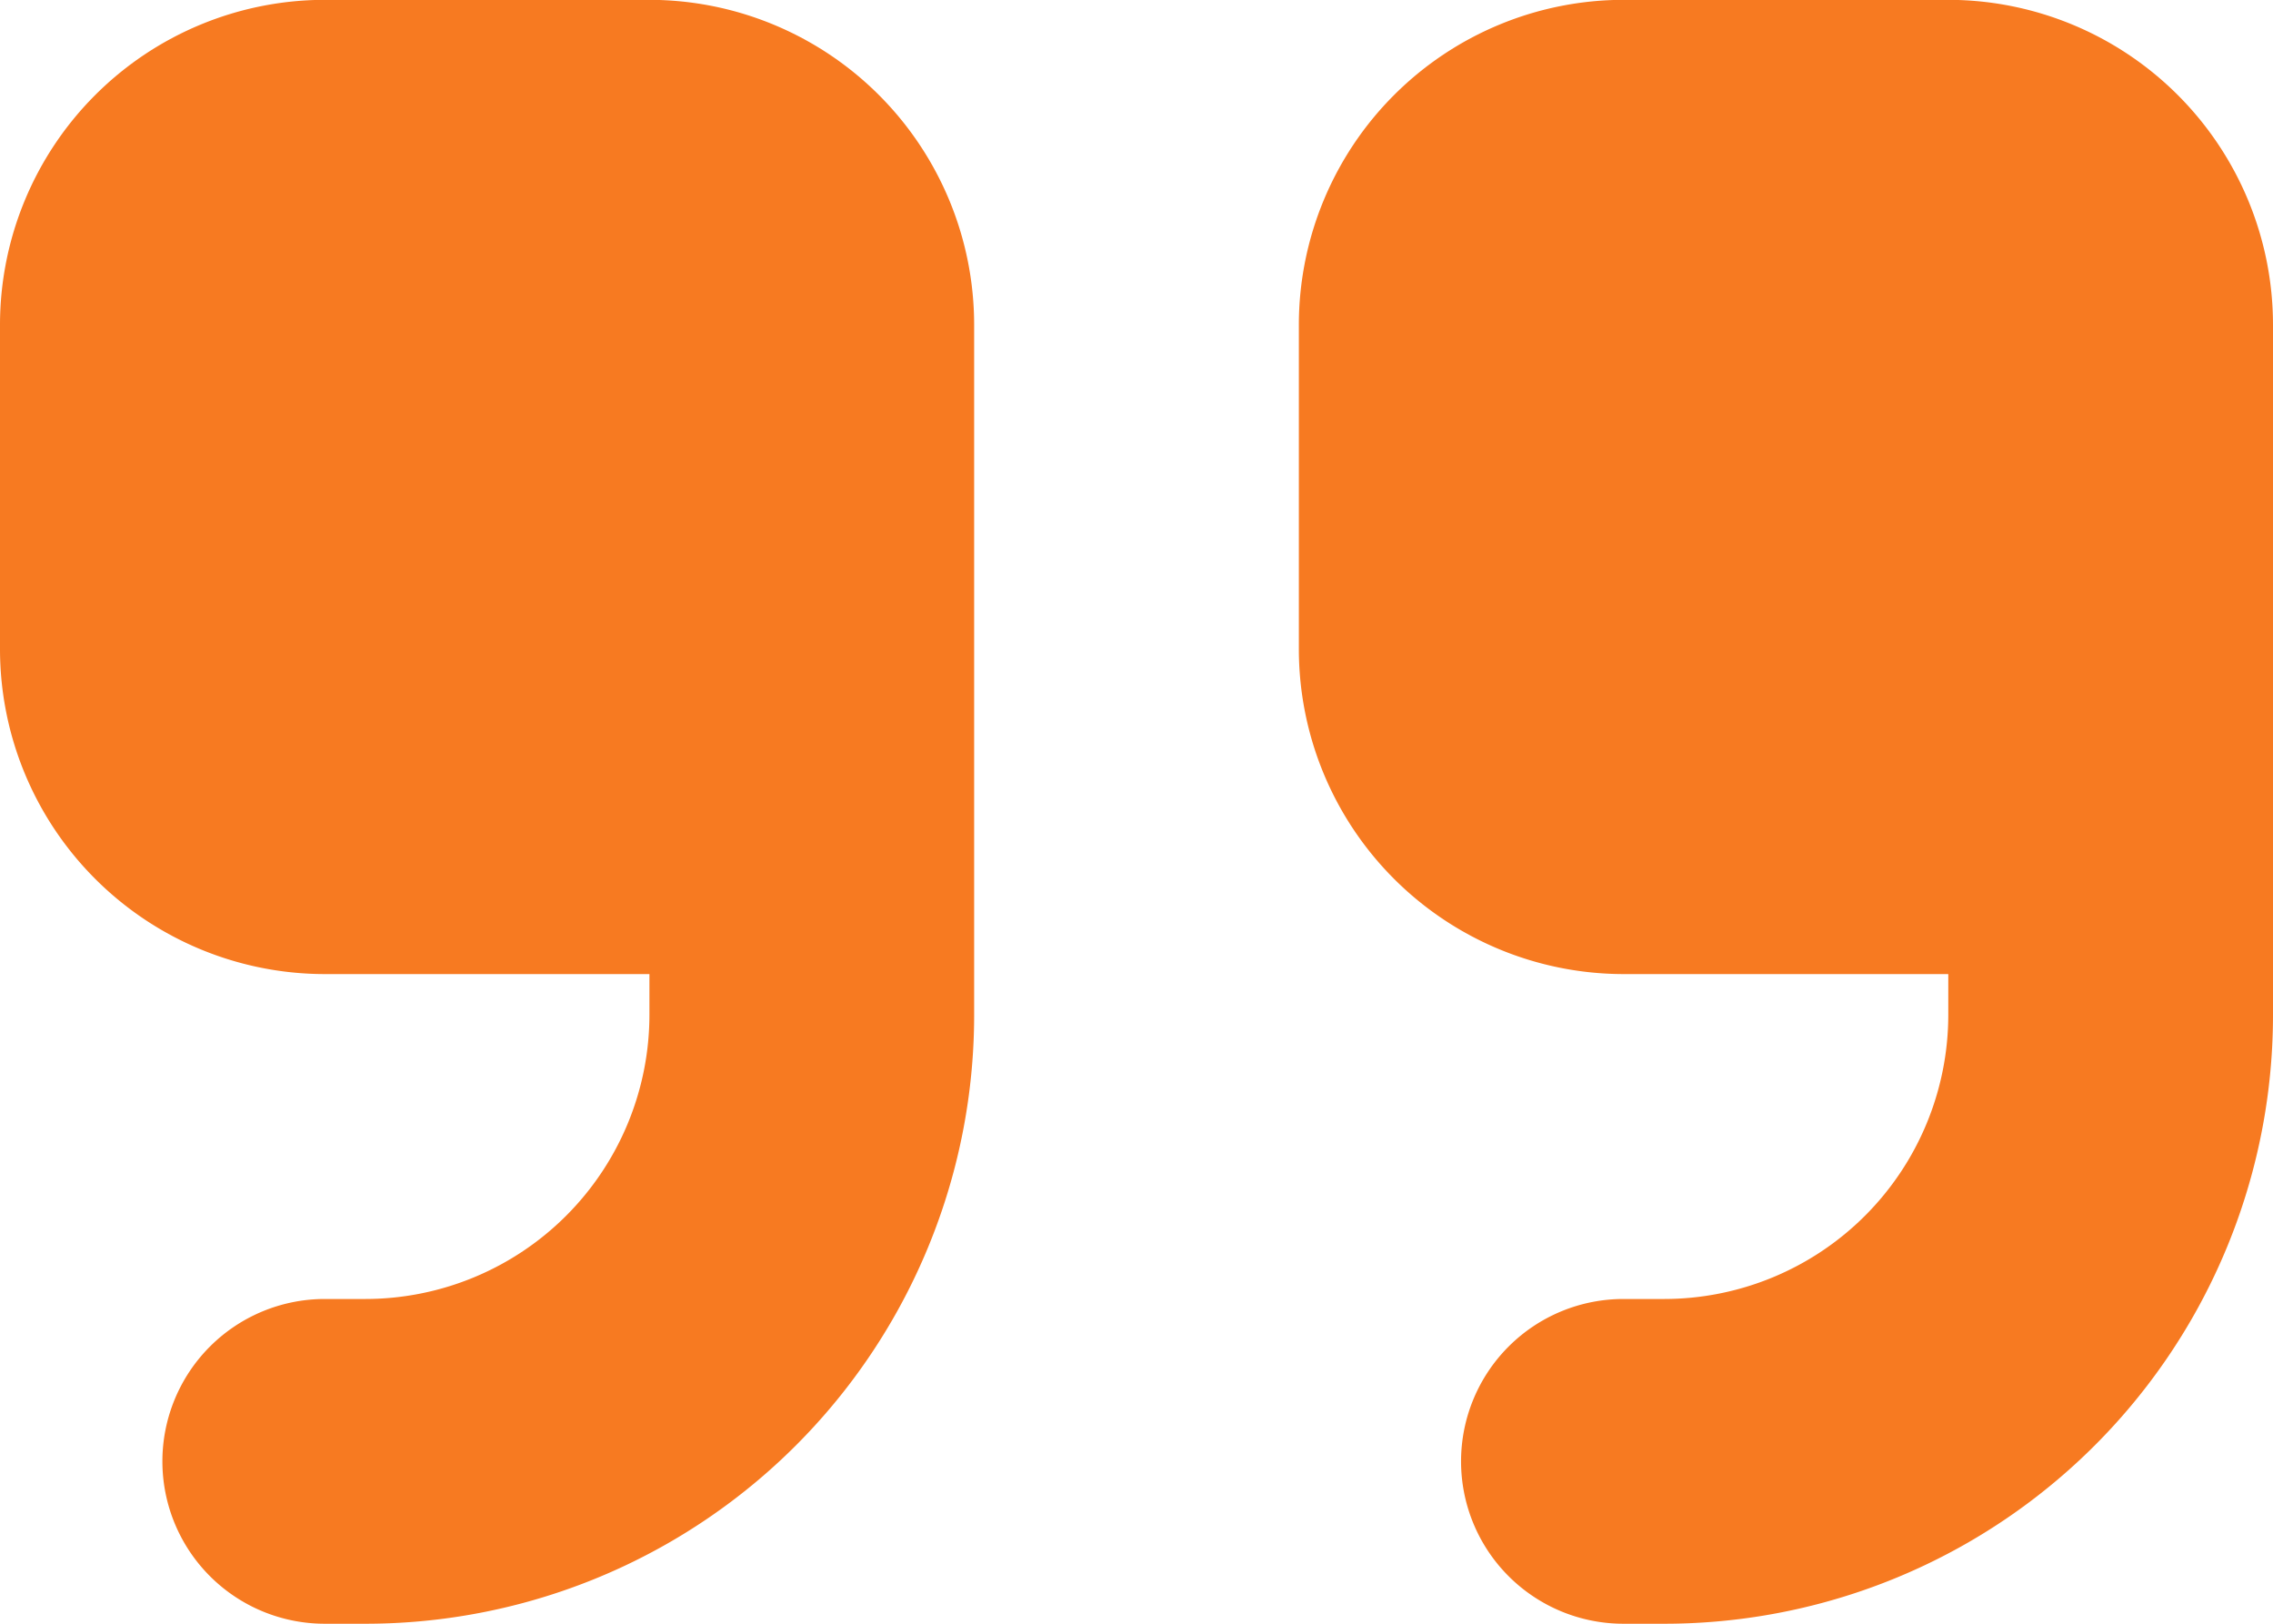 <svg id="Group_19691" data-name="Group 19691" xmlns="http://www.w3.org/2000/svg" width="57.477" height="41.055" viewBox="0 0 57.477 41.055">
  <path id="Path_25845" data-name="Path 25845" d="M0,15.4A15.391,15.391,0,0,1,15.4,0h1.026a4.105,4.105,0,0,1,0,8.211H15.4A7.189,7.189,0,0,0,8.211,15.4v1.026h8.211a8.219,8.219,0,0,1,8.211,8.211v8.211a8.219,8.219,0,0,1-8.211,8.211H8.211A8.219,8.219,0,0,1,0,32.844V15.4Zm32.844,0A15.391,15.391,0,0,1,48.239,0h1.026a4.105,4.105,0,0,1,0,8.211H48.239A7.189,7.189,0,0,0,41.055,15.4v1.026h8.211a8.219,8.219,0,0,1,8.211,8.211v8.211a8.219,8.219,0,0,1-8.211,8.211H41.055a8.219,8.219,0,0,1-8.211-8.211V15.4Z" transform="translate(57.477 41.055) rotate(180)" fill="#f77a21"/>
</svg>
